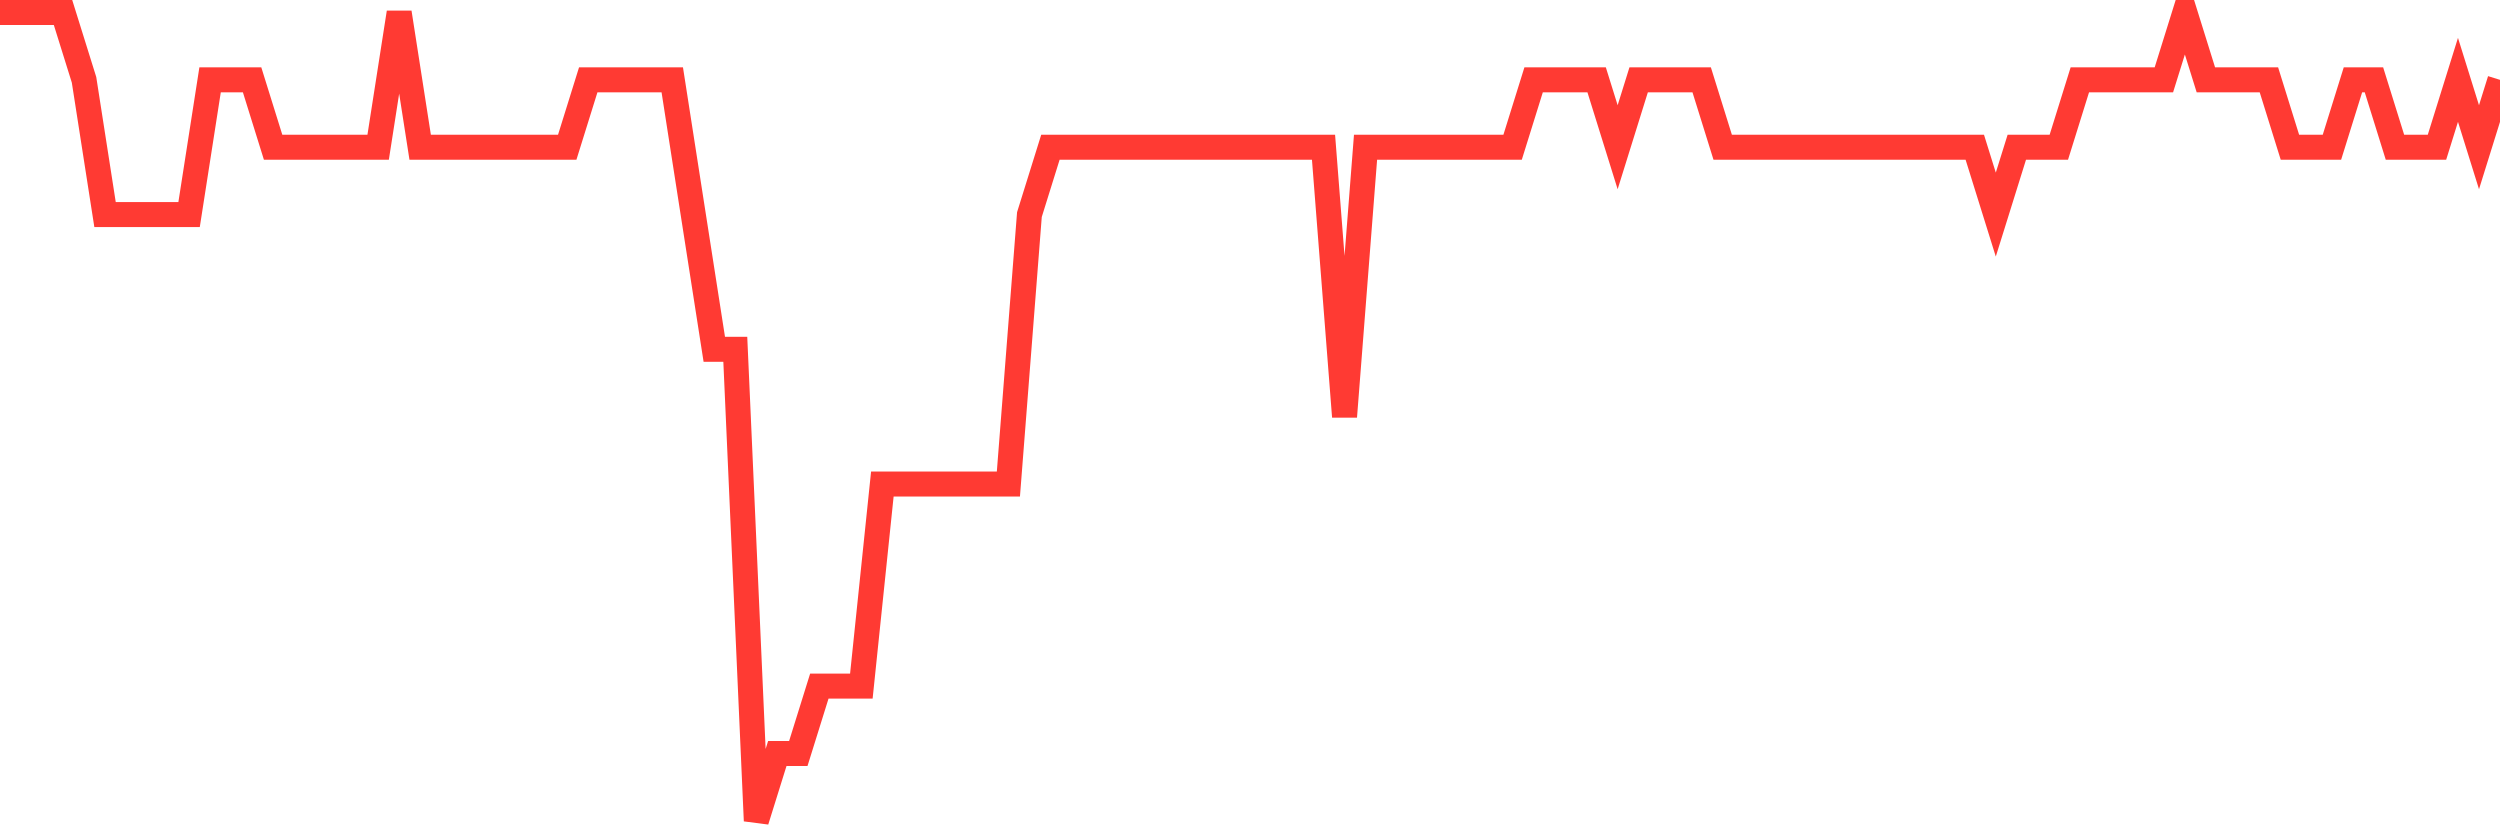 <svg
  xmlns="http://www.w3.org/2000/svg"
  xmlns:xlink="http://www.w3.org/1999/xlink"
  width="120"
  height="40"
  viewBox="0 0 120 40"
  preserveAspectRatio="none"
>
  <polyline
    points="0,0.6 1.008,0.6 2.017,0.6 3.025,0.6 4.034,3.833 5.042,10.3 6.05,10.3 7.059,10.3 8.067,10.3 9.076,10.3 10.084,3.833 11.092,3.833 12.101,3.833 13.109,7.067 14.118,7.067 15.126,7.067 16.134,7.067 17.143,7.067 18.151,7.067 19.16,0.6 20.168,7.067 21.176,7.067 22.185,7.067 23.193,7.067 24.202,7.067 25.21,7.067 26.218,7.067 27.227,7.067 28.235,3.833 29.244,3.833 30.252,3.833 31.261,3.833 32.269,3.833 33.277,10.3 34.286,16.767 35.294,16.767 36.303,39.4 37.311,36.167 38.319,36.167 39.328,32.933 40.336,32.933 41.345,32.933 42.353,23.233 43.361,23.233 44.37,23.233 45.378,23.233 46.387,23.233 47.395,23.233 48.403,23.233 49.412,10.3 50.42,7.067 51.429,7.067 52.437,7.067 53.445,7.067 54.454,7.067 55.462,7.067 56.471,7.067 57.479,7.067 58.487,7.067 59.496,7.067 60.504,7.067 61.513,7.067 62.521,7.067 63.529,7.067 64.538,20 65.546,7.067 66.555,7.067 67.563,7.067 68.571,7.067 69.58,7.067 70.588,7.067 71.597,7.067 72.605,7.067 73.613,3.833 74.622,3.833 75.63,3.833 76.639,3.833 77.647,7.067 78.655,3.833 79.664,3.833 80.672,3.833 81.681,3.833 82.689,7.067 83.697,7.067 84.706,7.067 85.714,7.067 86.723,7.067 87.731,7.067 88.739,7.067 89.748,7.067 90.756,7.067 91.765,7.067 92.773,7.067 93.782,7.067 94.79,7.067 95.798,10.3 96.807,7.067 97.815,7.067 98.824,7.067 99.832,3.833 100.84,3.833 101.849,3.833 102.857,3.833 103.866,3.833 104.874,0.6 105.882,3.833 106.891,3.833 107.899,3.833 108.908,3.833 109.916,7.067 110.924,7.067 111.933,7.067 112.941,3.833 113.95,3.833 114.958,7.067 115.966,7.067 116.975,7.067 117.983,3.833 118.992,7.067 120,3.833"
    fill="none"
    stroke="#ff3a33"
    stroke-width="1.2"
  >
  </polyline>
</svg>